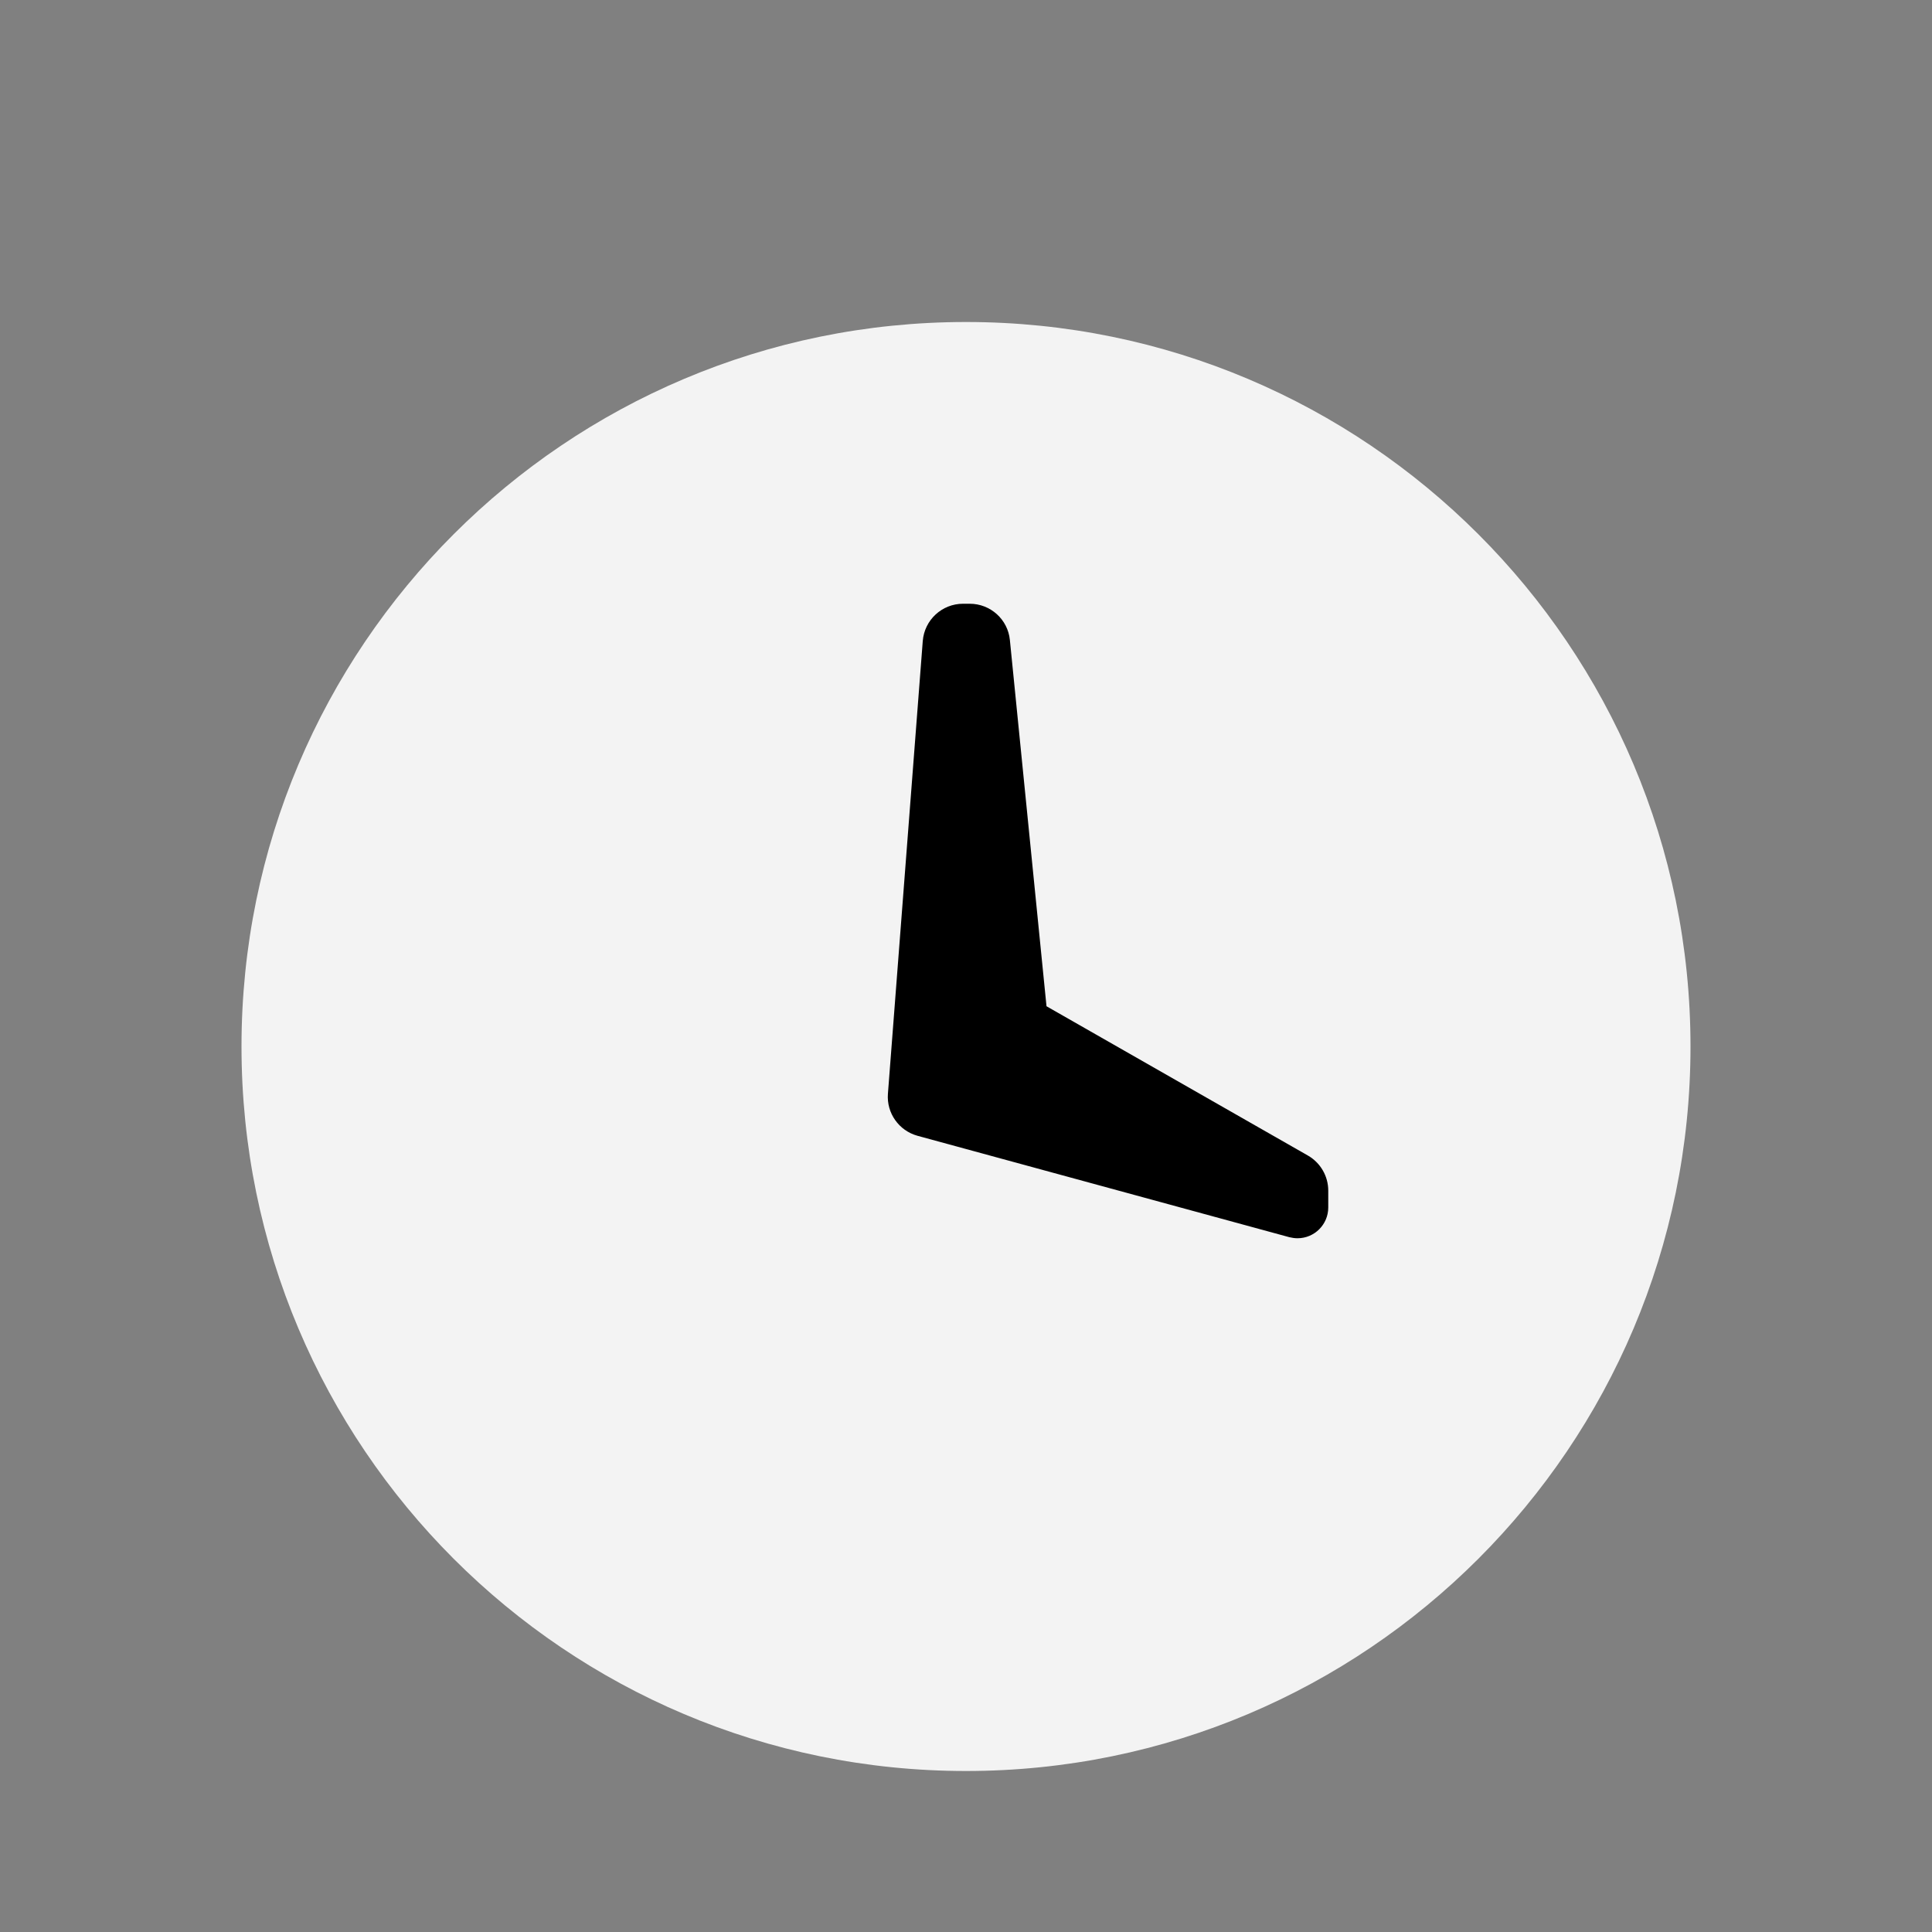 <?xml version="1.0" encoding="utf-8"?>
<!-- Generator: Adobe Illustrator 16.0.0, SVG Export Plug-In . SVG Version: 6.00 Build 0)  -->
<!DOCTYPE svg PUBLIC "-//W3C//DTD SVG 1.1//EN" "http://www.w3.org/Graphics/SVG/1.1/DTD/svg11.dtd">
<svg version="1.1" id="Layer_1" xmlns="http://www.w3.org/2000/svg" xmlns:xlink="http://www.w3.org/1999/xlink" x="0px" y="0px"
	 width="24px" height="24px" viewBox="0 0 24 24" enable-background="new 0 0 24 24" xml:space="preserve">
<rect x="0" y="0" width="24" height="24" fill="#808080" stroke="none"/>
<title>Stockholm-icons / Home / Clock</title>
<desc>Created with Sketch.</desc>
<g id="Stockholm-icons-_x2F_-Home-_x2F_-Clock">
	<rect id="bound" fill="none" width="24" height="24"/>
	<path id="Mask" opacity="0.9" fill="#FFFFFF" enable-background="new    " d="M12,22c-4.971,0-9-4.029-9-9c0-4.971,4.029-9,9-9
		c4.971,0,9,4.029,9,9C21,17.971,16.971,22,12,22z"/>
	<path id="Path-107" d="M11.963,7.5h0.084c0.257,0,0.473,0.195,0.498,0.45L13,12.5l3.248,1.855c0.156,0.09,0.252,0.256,0.252,0.435
		V15c0,0.211-0.171,0.382-0.382,0.382c-0.034,0-0.067-0.005-0.101-0.013l-4.62-1.26c-0.231-0.064-0.385-0.282-0.367-0.521
		l0.433-5.626C11.484,7.701,11.702,7.5,11.963,7.5z"/>
</g>
</svg>

